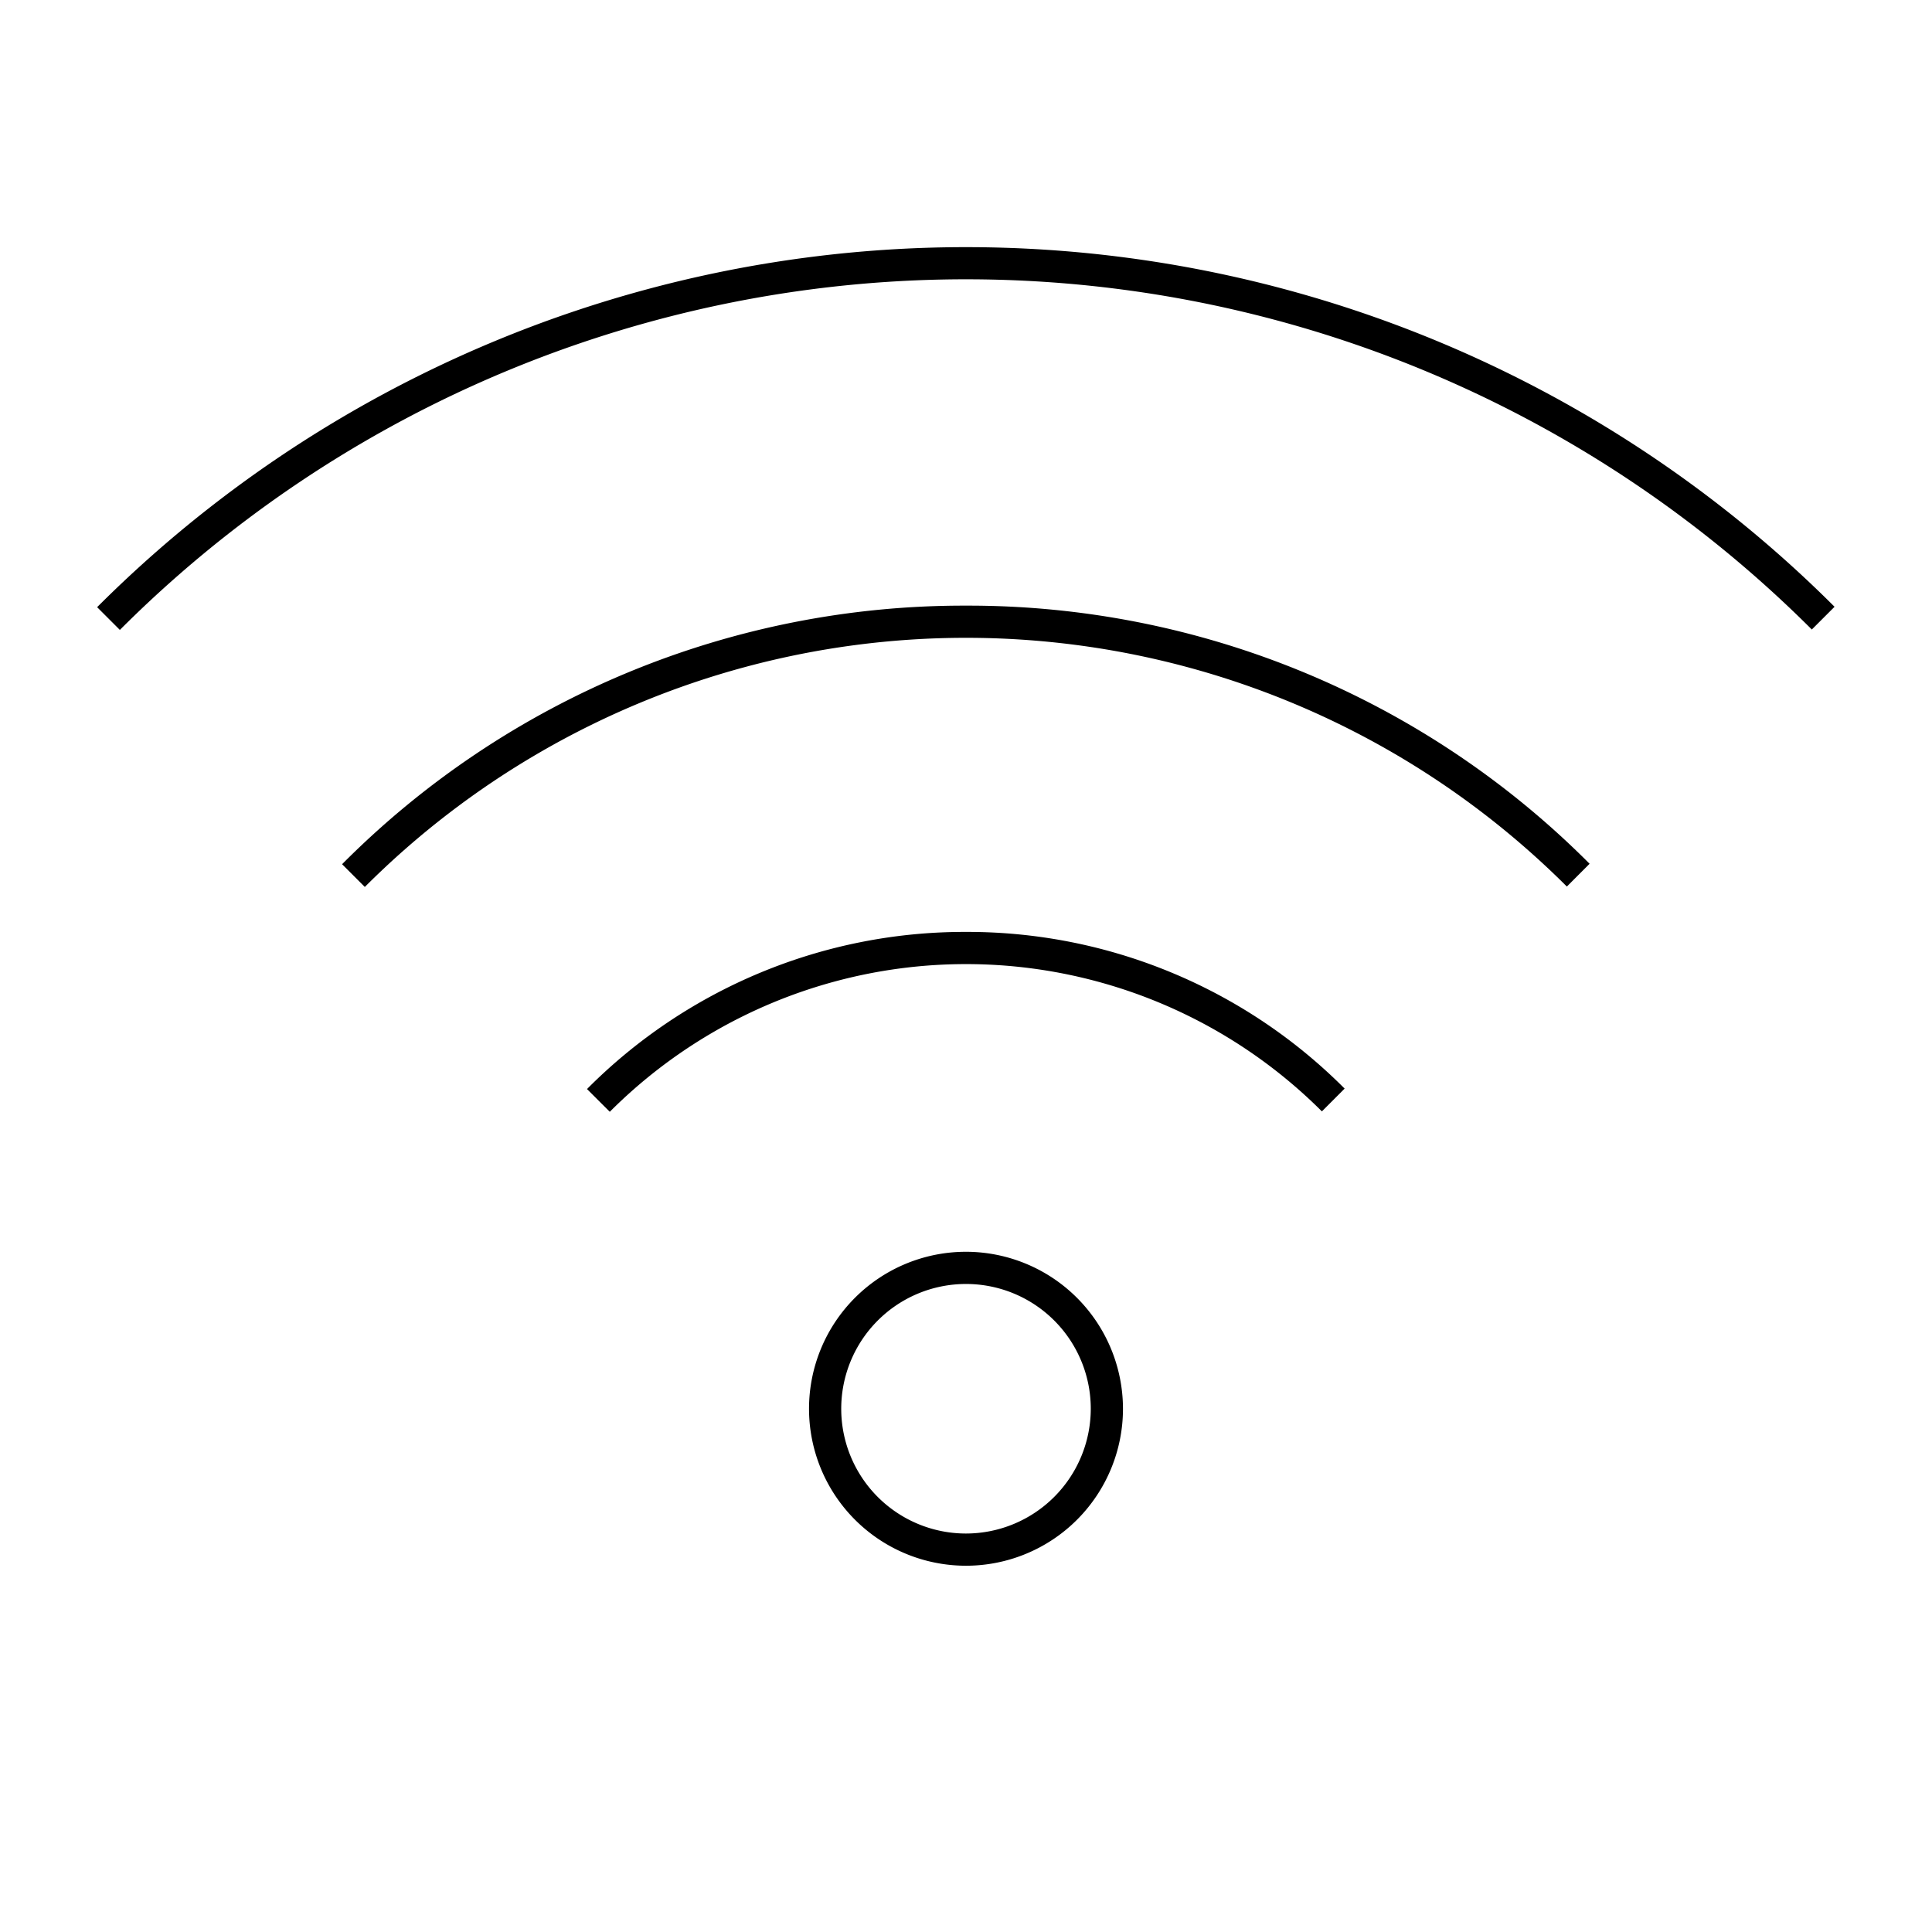 <svg id="icon-ui-svg" xmlns="http://www.w3.org/2000/svg" viewBox="0 0 48 48"><path d="M24 31.1a3.9 3.9 0 1 0 3.9 3.9 3.904 3.904 0 0 0-3.9-3.9zm0 7a3.1 3.1 0 1 1 3.1-3.1 3.104 3.104 0 0 1-3.1 3.1zm.001-23.053a21.772 21.772 0 0 1 15.492 6.413l-.565.566a21.118 21.118 0 0 0-29.864.01l-.565-.565A21.77 21.77 0 0 1 24 15.047zm21.578.028l-.565.565a29.724 29.724 0 0 0-42.036.01l-.565-.565a30.524 30.524 0 0 1 43.166-.01zm-21.578 8.078a13.225 13.225 0 0 1 9.406 3.893l-.565.566a12.51 12.51 0 0 0-17.692.01l-.566-.565A13.224 13.224 0 0 1 24 23.153z" id="icon-ui-svg--base"/></svg>